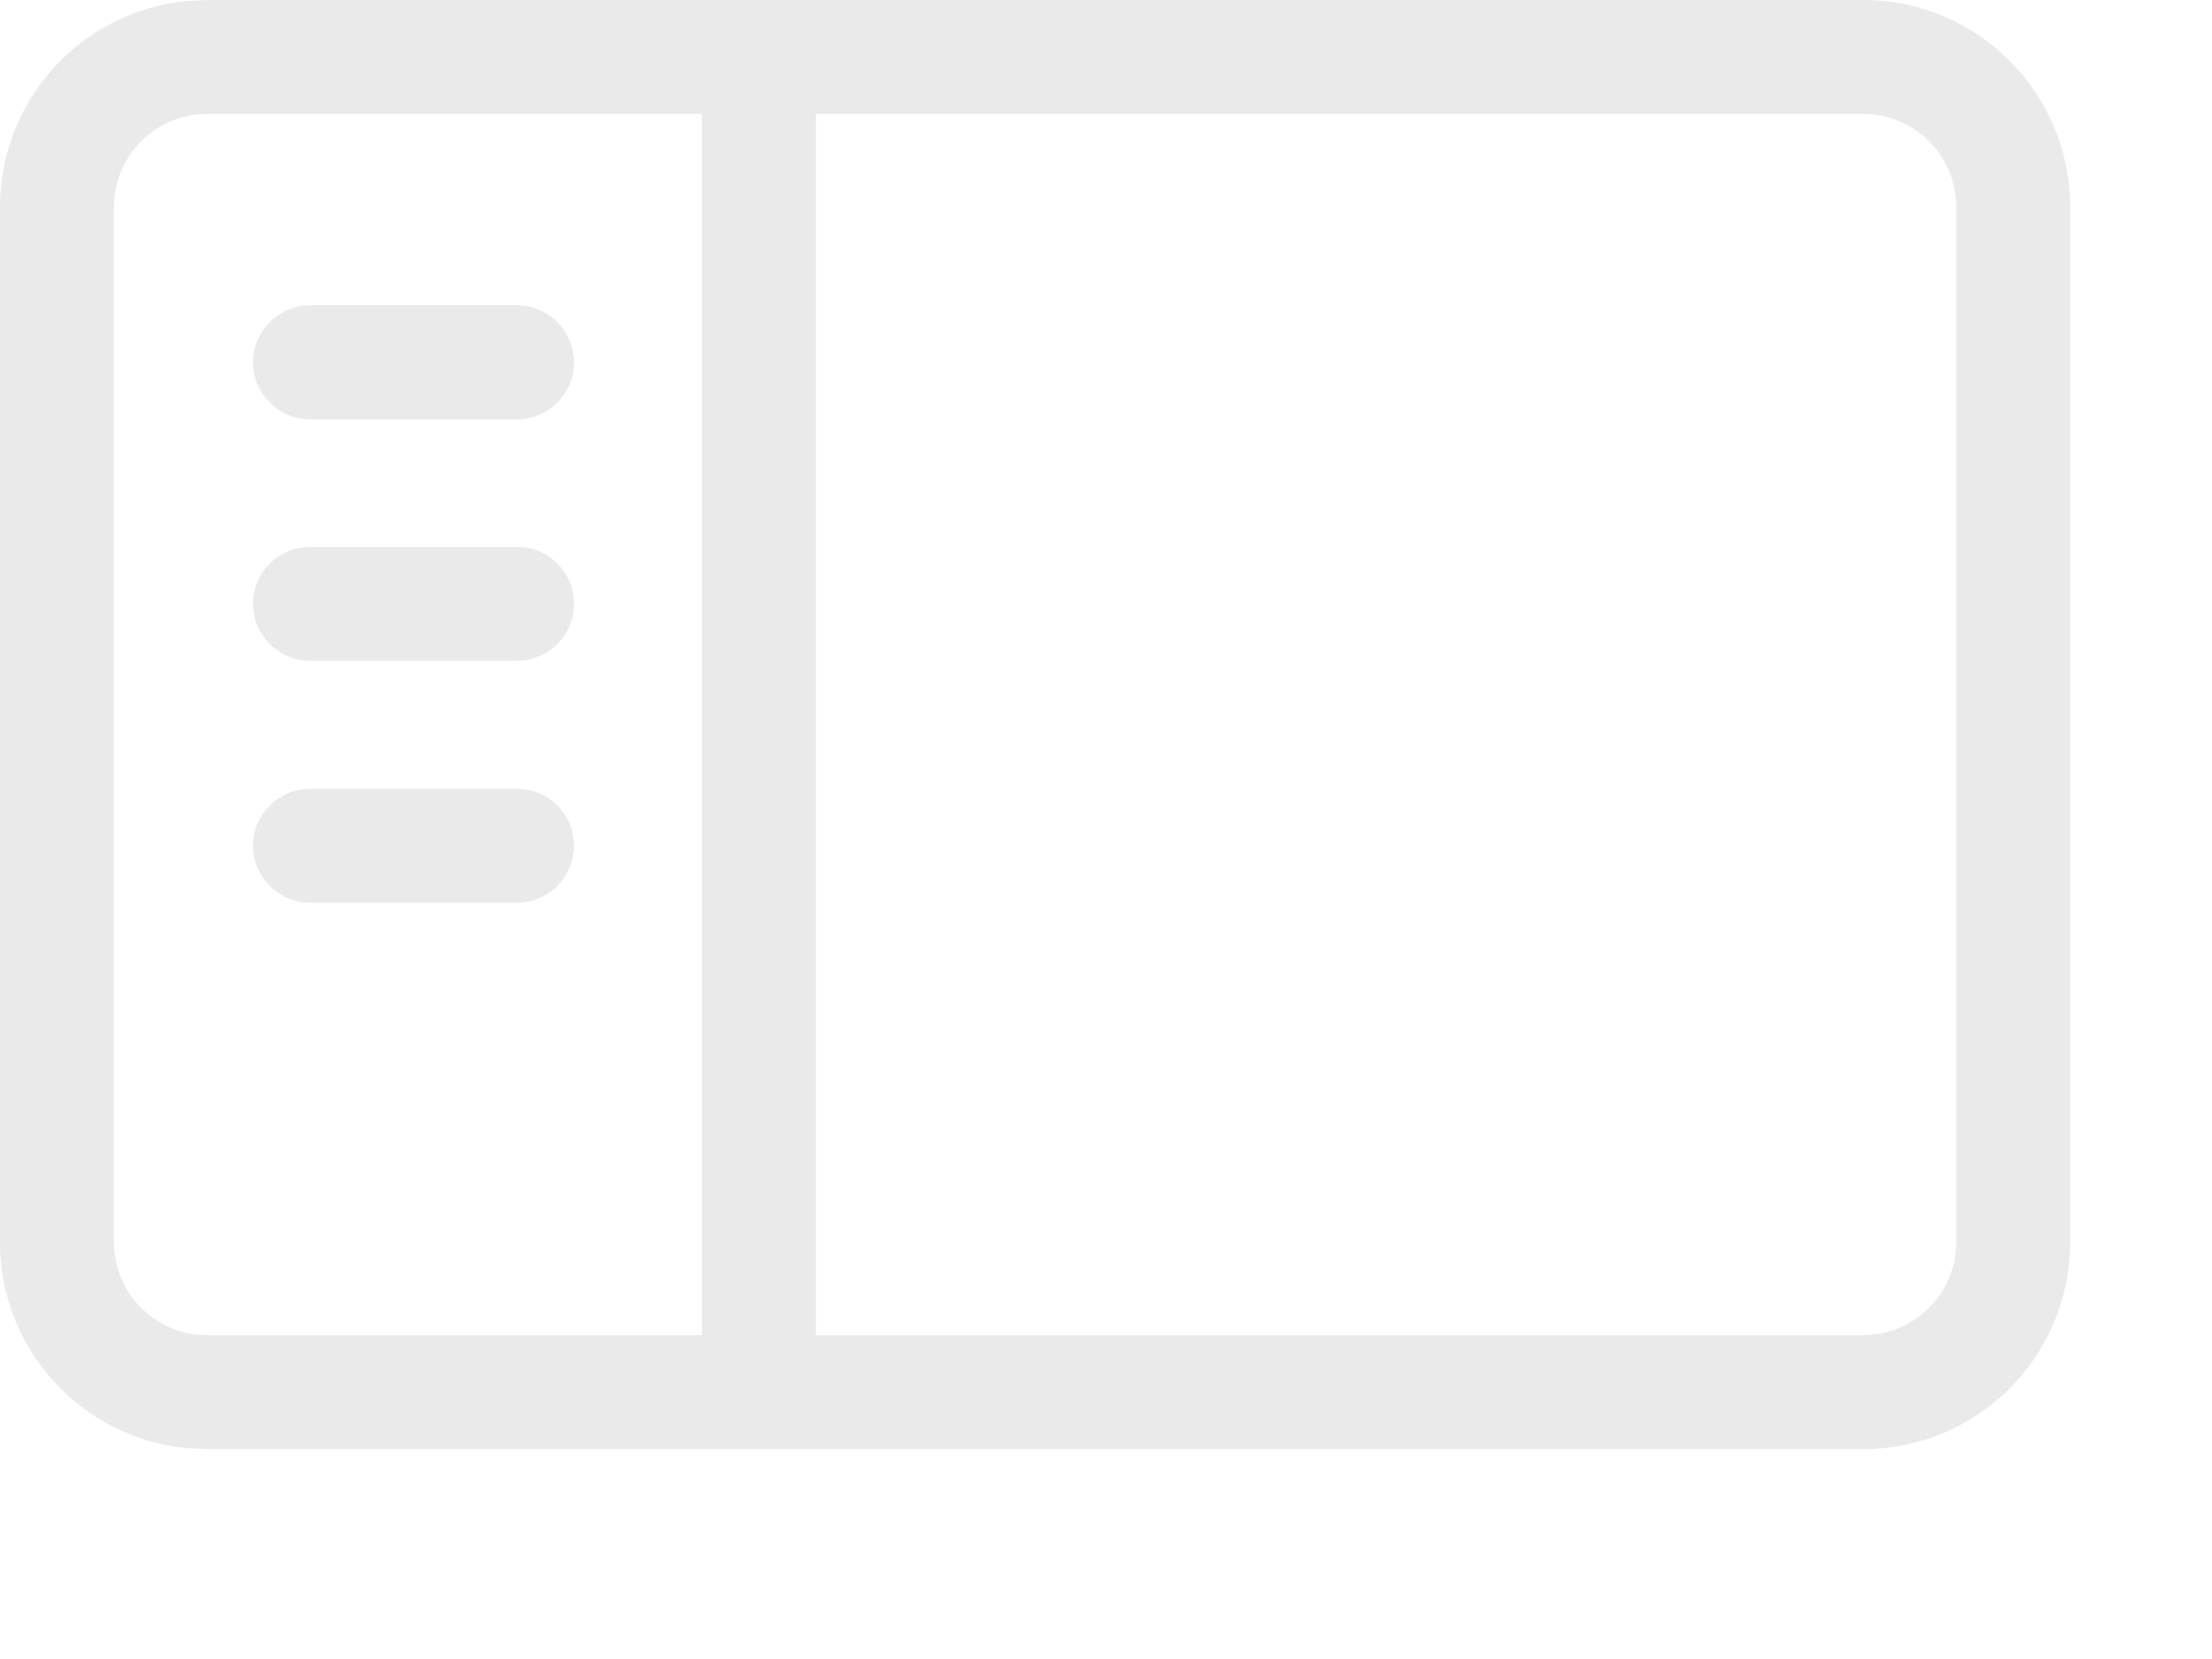 <?xml version="1.0" encoding="utf-8"?>
<svg xmlns="http://www.w3.org/2000/svg" fill="none" height="100%" overflow="visible" preserveAspectRatio="none" style="display: block;" viewBox="0 0 8 6" width="100%">
<path d="M6.738 0C7.152 0 7.487 0.336 7.487 0.749V4.492C7.487 4.906 7.152 5.241 6.738 5.241H0.749L0.672 5.237C0.294 5.199 0 4.88 0 4.492V0.749C0 0.361 0.294 0.042 0.672 0.004L0.749 0H6.738ZM0.749 0.412C0.563 0.412 0.412 0.563 0.412 0.749V4.492C0.412 4.678 0.563 4.829 0.749 4.829H2.539V0.412H0.749ZM2.951 4.829H6.738C6.924 4.829 7.075 4.678 7.075 4.492V0.749C7.075 0.563 6.924 0.412 6.738 0.412H2.951V4.829ZM1.87 2.853C1.984 2.853 2.076 2.945 2.076 3.059C2.076 3.172 1.984 3.264 1.87 3.265H1.121C1.008 3.264 0.915 3.172 0.915 3.059C0.915 2.945 1.008 2.853 1.121 2.853H1.87ZM1.87 1.978C1.984 1.978 2.076 2.07 2.076 2.184C2.076 2.297 1.984 2.389 1.87 2.39H1.121C1.008 2.389 0.915 2.297 0.915 2.184C0.915 2.07 1.008 1.978 1.121 1.978H1.87ZM1.87 1.104C1.984 1.105 2.076 1.197 2.076 1.311C2.076 1.424 1.984 1.516 1.87 1.517H1.121C1.008 1.516 0.915 1.424 0.915 1.311C0.915 1.197 1.008 1.105 1.121 1.104H1.87Z" fill="#EAEAEA" id="Union"/>
</svg>